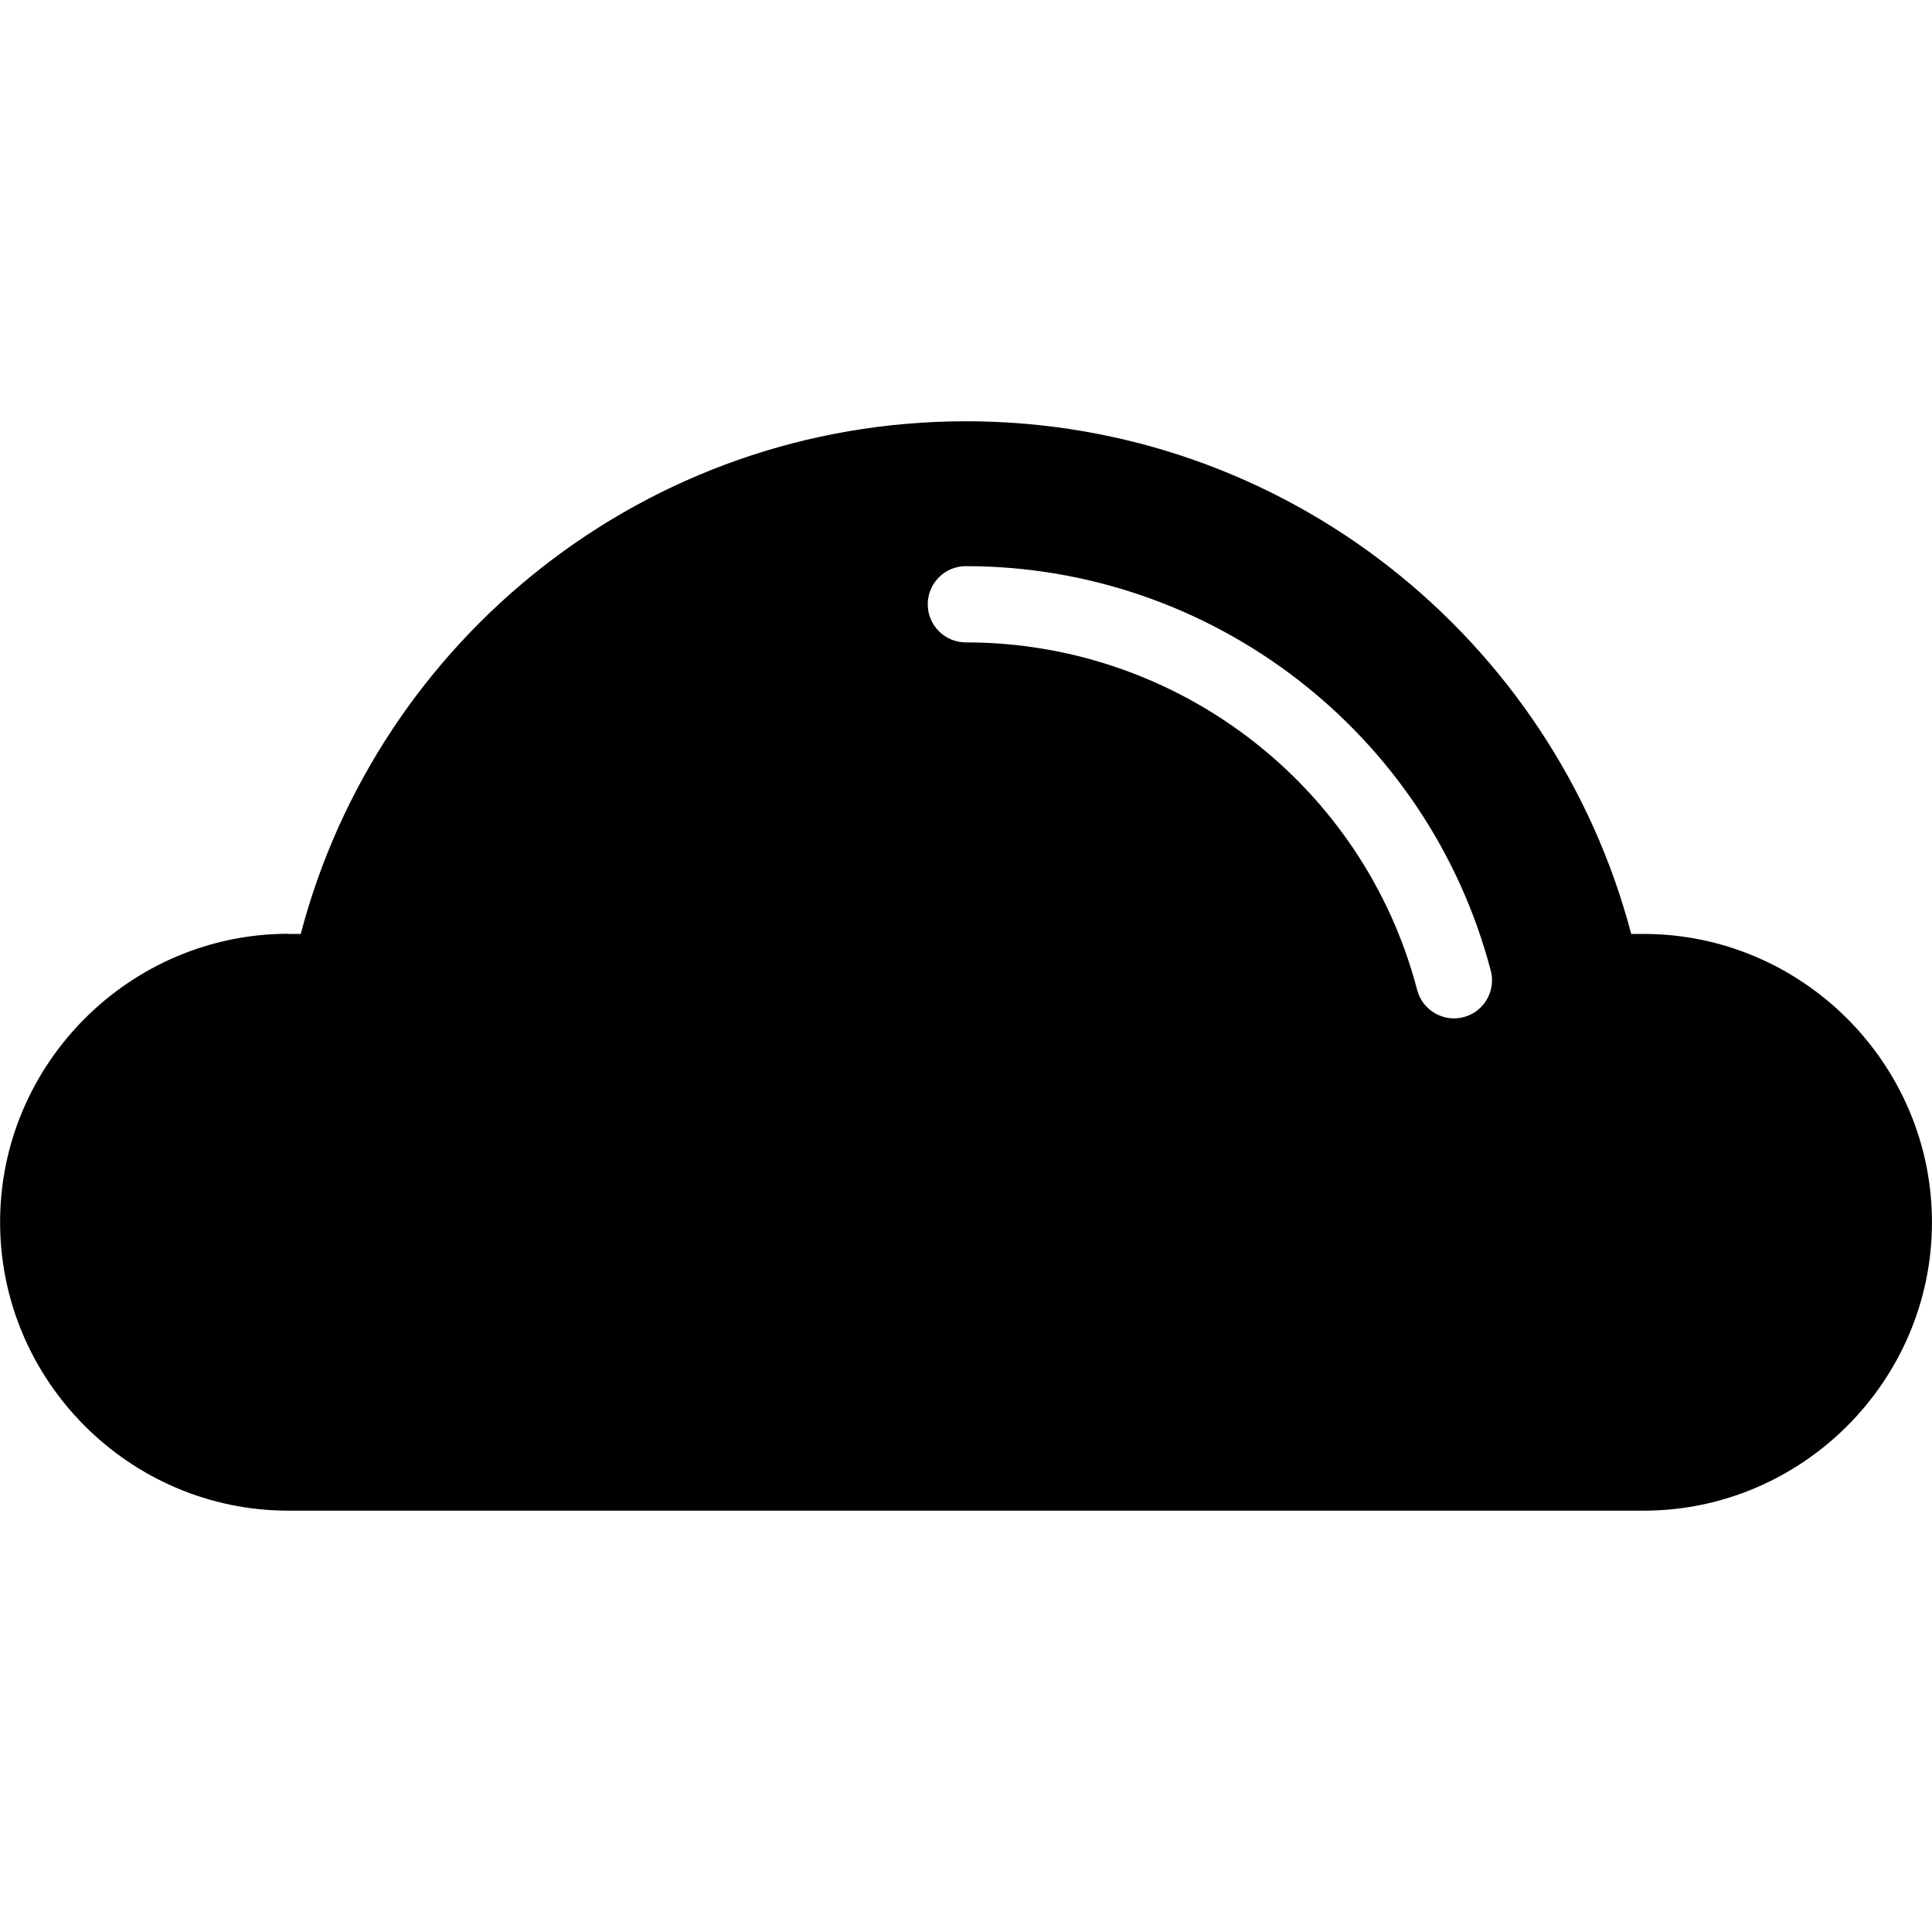 <?xml version="1.0" encoding="UTF-8"?>
<svg width="100pt" height="100pt" version="1.1" viewBox="0 0 100 100" xmlns="http://www.w3.org/2000/svg">
 <path d="m14.926 48.34h0.641c4.004-15.273 17.898-26.535 34.43-26.535 16.535 0 30.422 11.27 34.434 26.535h0.641c8.207 0 14.926 6.719 14.926 14.926s-6.719 14.926-14.926 14.926h-70.141c-8.215 0-14.926-6.719-14.926-14.934 0-8.207 6.719-14.926 14.926-14.926zm62.238 1.906c0.273 1.051-0.359 2.129-1.41 2.402-1.051 0.273-2.129-0.359-2.402-1.41-2.773-10.605-12.406-17.988-23.359-17.988-1.094 0-1.973-0.887-1.973-1.973 0-1.094 0.887-1.973 1.973-1.973 12.734 0 23.941 8.617 27.172 20.949z" fill-rule="evenodd"/>
</svg>
